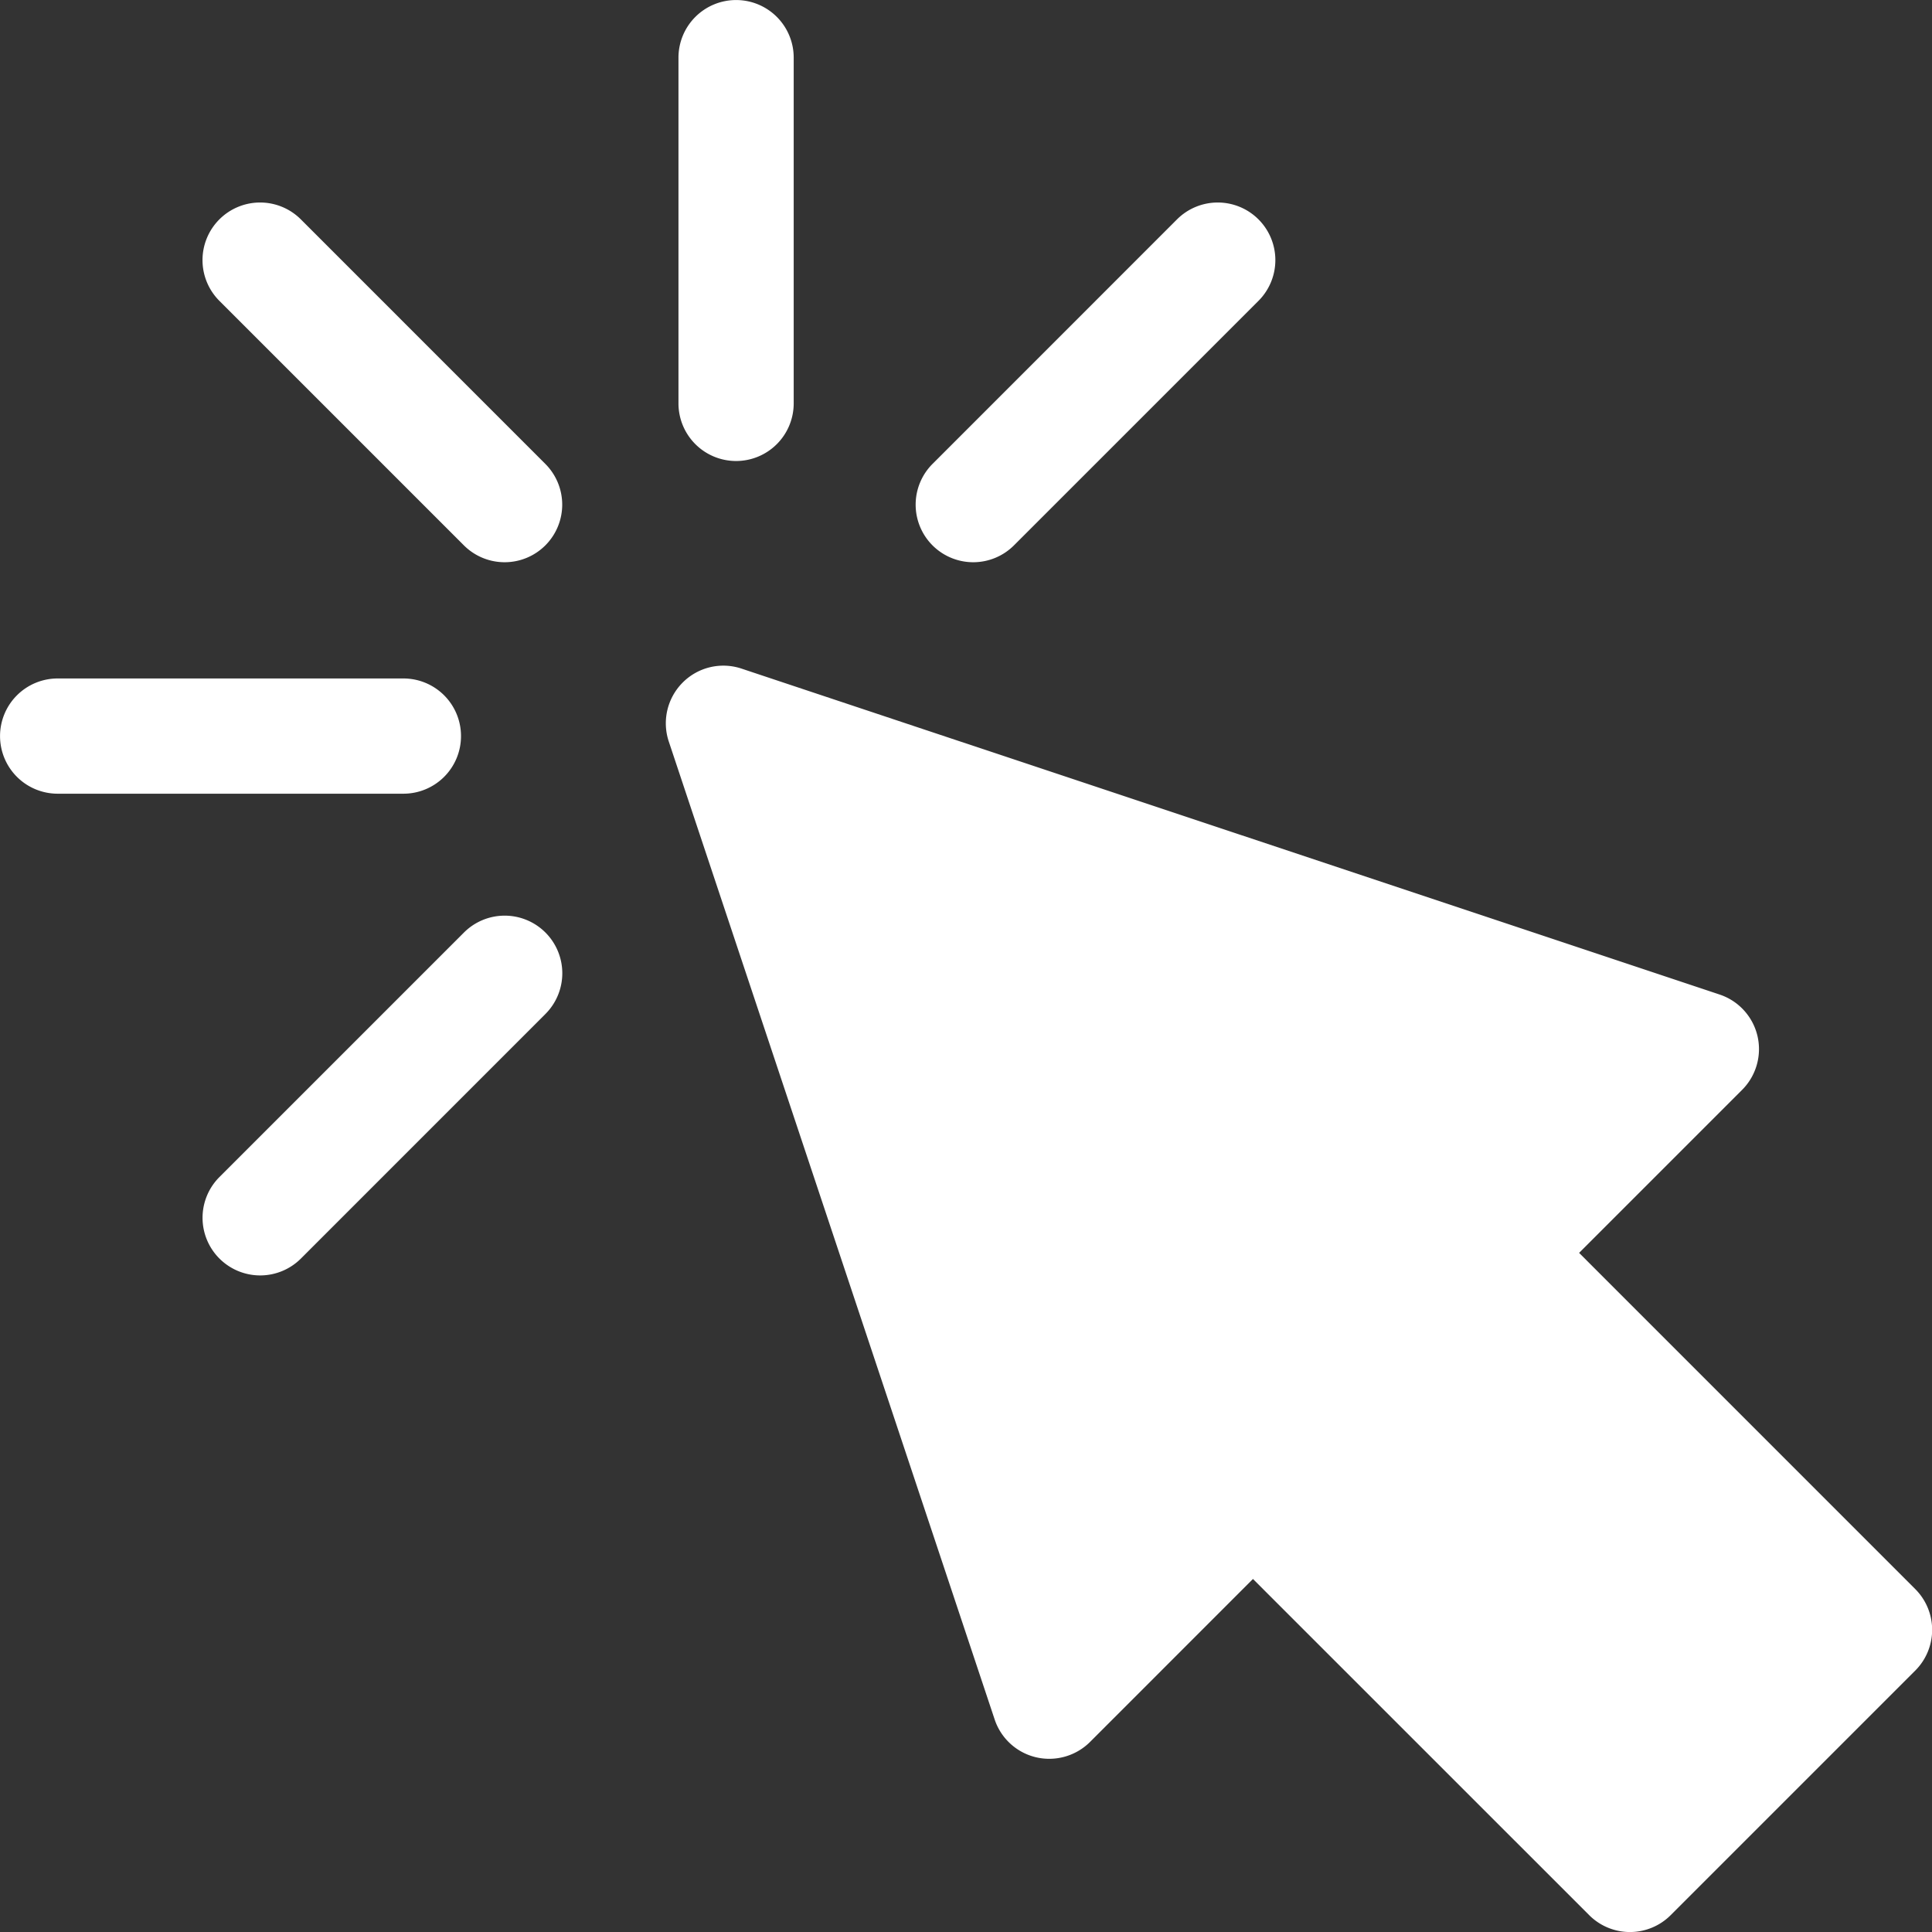 <svg xmlns="http://www.w3.org/2000/svg" width="44.465" height="44.465" viewBox="0 0 44.465 44.465"><rect x="0" y="0" width="44.465" height="44.465" fill="#333333" stroke="none"/><defs><style>.a{fill:#fff;}</style></defs><g transform="translate(-2658.746 525.676)"><g transform="translate(2674.067 -510.357)"><path class="a" d="M2723.118-453.805l-7.738-7.737-3.75,3.751a1.331,1.331,0,0,1-1.242.353,1.324,1.324,0,0,1-.953-.871l-7.5-22.507a1.327,1.327,0,0,1,.32-1.357,1.32,1.32,0,0,1,1.357-.32l22.507,7.5a1.325,1.325,0,0,1,.872.953,1.328,1.328,0,0,1-.354,1.242l-3.751,3.751,7.737,7.738a1.326,1.326,0,0,1,0,1.875l-5.626,5.626A1.326,1.326,0,0,1,2723.118-453.805Z" transform="translate(-2701.864 482.563)"/></g><g transform="translate(2674.361 -525.676)"><path class="a" d="M2702.631-515.066a1.326,1.326,0,0,1-1.326-1.326v-7.957a1.326,1.326,0,0,1,1.326-1.326,1.325,1.325,0,0,1,1.326,1.326v7.957A1.326,1.326,0,0,1,2702.631-515.066Z" transform="translate(-2701.305 525.676)"/></g><g transform="translate(2663.407 -521.015)"><path class="a" d="M2677.227-505.32l-5.628-5.628a1.326,1.326,0,0,1,0-1.875,1.326,1.326,0,0,1,1.875,0l5.627,5.628a1.326,1.326,0,0,1,0,1.875A1.326,1.326,0,0,1,2677.227-505.32Z" transform="translate(-2671.211 513.211)"/></g><g transform="translate(2663.407 -504.603)"><path class="a" d="M2671.6-460.18a1.326,1.326,0,0,1,0-1.875l5.628-5.628a1.326,1.326,0,0,1,1.875,0,1.326,1.326,0,0,1,0,1.875l-5.627,5.628A1.326,1.326,0,0,1,2671.6-460.18Z" transform="translate(-2671.211 468.072)"/></g><g transform="translate(2679.819 -521.015)"><path class="a" d="M2716.739-505.32a1.326,1.326,0,0,1,0-1.875l5.627-5.628a1.326,1.326,0,0,1,1.875,0,1.326,1.326,0,0,1,0,1.875l-5.628,5.628A1.326,1.326,0,0,1,2716.739-505.32Z" transform="translate(-2716.35 513.211)"/></g><g transform="translate(2658.746 -510.061)"><path class="a" d="M2668.03-480.465h-7.957a1.326,1.326,0,0,1-1.326-1.326,1.326,1.326,0,0,1,1.326-1.326h7.957a1.325,1.325,0,0,1,1.326,1.326A1.325,1.325,0,0,1,2668.03-480.465Z" transform="translate(-2658.746 483.117)"/></g></g></svg>